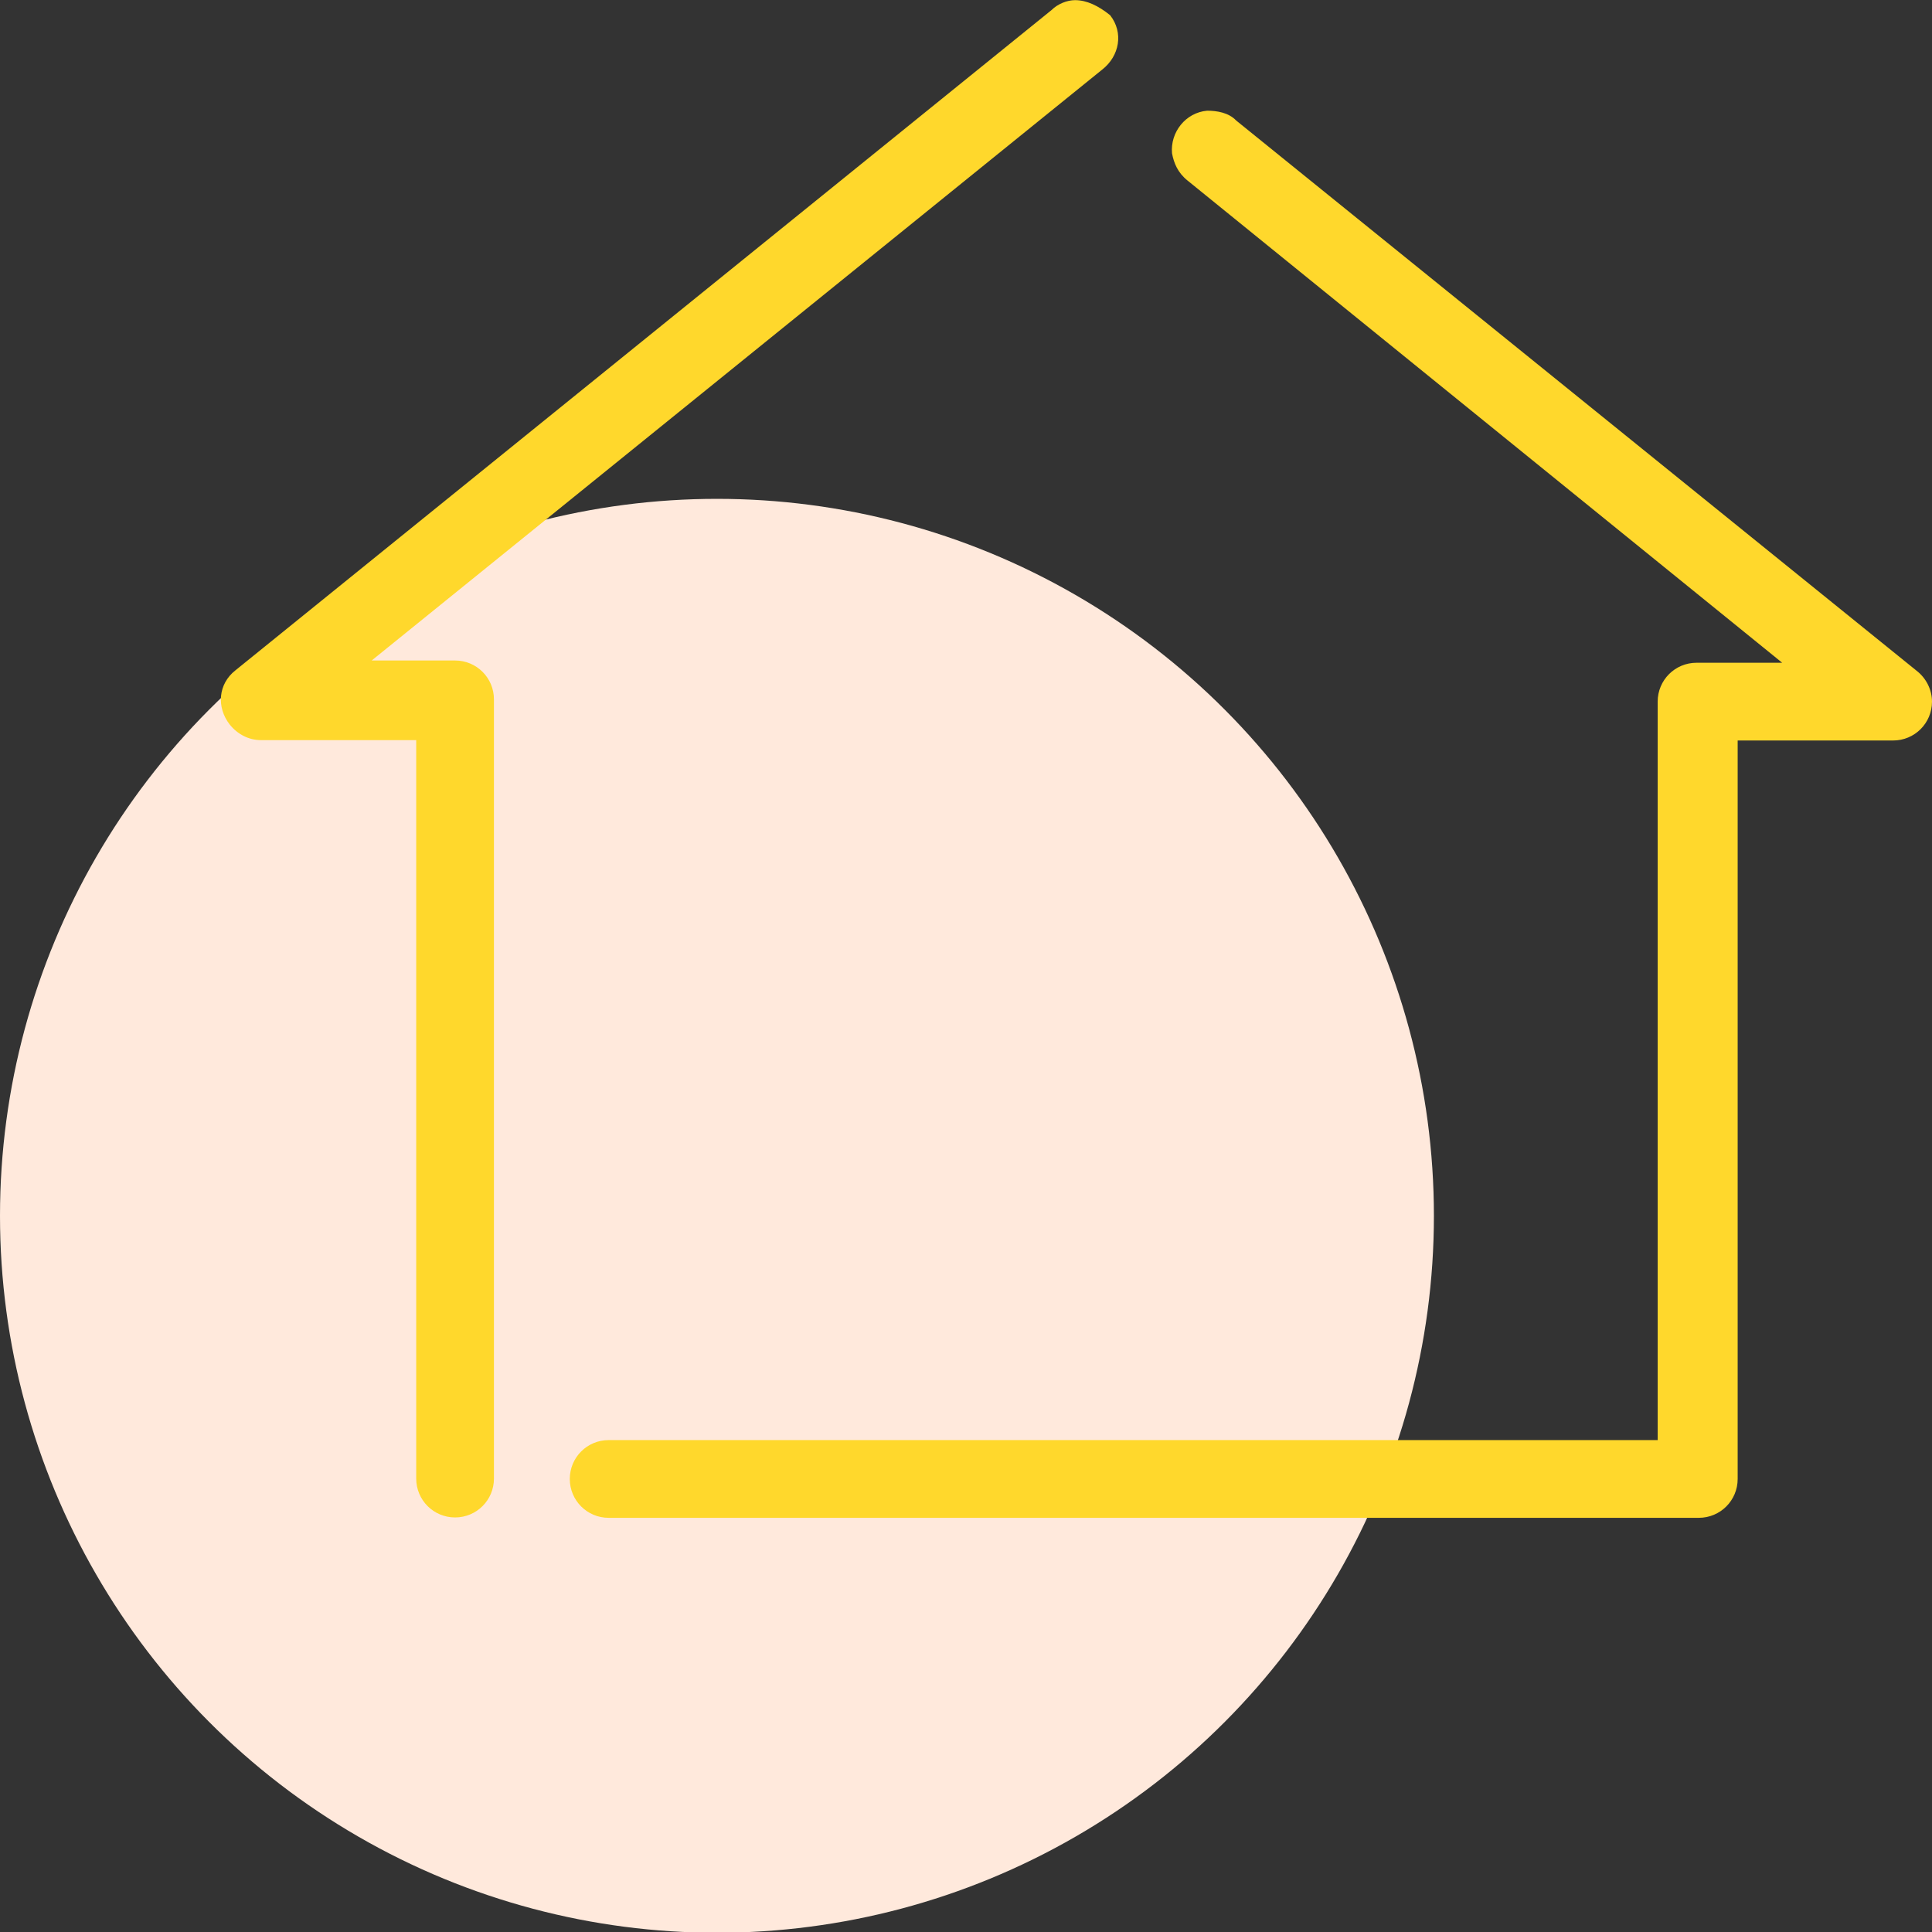 <?xml version="1.0" encoding="utf-8"?>
<!-- Generator: Adobe Illustrator 23.0.6, SVG Export Plug-In . SVG Version: 6.00 Build 0)  -->
<svg version="1.1" xmlns="http://www.w3.org/2000/svg" xmlns:xlink="http://www.w3.org/1999/xlink" x="0px" y="0px"
	 viewBox="0 0 512 512" style="enable-background:new 0 0 512 512;" xml:space="preserve">
<rect x="0" y="0" width="512" height="512" fill="#333333" stroke="none"/>
<style type="text/css">
	.st0{fill:#FFE9DC;}
	.st1{fill:#FFD82C;}
	.st2{display:none;}
	.st3{display:inline;fill:#FFD82C;}
</style>
<g id="Calque_2">
	<circle class="st0" cx="190" cy="322.2" r="190"/>
</g>
<g id="Capa_1">
	<g transform="translate(0,-952.362)">
		<path class="st1" d="M284.9,952.4c-2.1,0-4.6,1-6.2,2.6L62.4,1130c-4.6,3.6-5.1,9.8-1.5,14.4c2.1,2.6,5.1,4.1,8.2,4.1h41.2v195.7
			c0,5.7,4.6,10.3,10.3,10.3c5.7,0,10.3-4.6,10.3-10.3c0,0,0,0,0-0.5v-206c0-5.7-4.6-10.3-10.3-10.3H98.5l193.6-156.6
			c4.6-3.6,5.7-9.8,2.1-14.4C291.1,953.9,288,952.4,284.9,952.4z M319.9,981.7c-5.7,0.5-9.8,5.7-9.3,11.3c0.5,2.6,1.5,5.1,4.1,7.2
			L472.3,1128h-22.7c-5.7,0-10.3,4.6-10.3,10.3V1334H161.3c-5.7,0-10.3,4.6-10.3,10.3s4.6,10.3,10.3,10.3c0,0,0,0,0.5,0h288.4
			c5.7,0,10.3-4.6,10.3-10.3v-195.7h41.2c5.7,0,10.3-4.6,10.3-10.3c0-3.1-1.5-6.2-4.1-8.2L327.6,984.3
			C325.6,982.2,322.5,981.7,319.9,981.7z"/>
	</g>
	<g class="st2">
		<path class="st3" d="M9.7,257.4l40.8,16.1c5.4,2.1,11.3,1,15.5-2.5l32.3,20.4l5.5,3.9c-7,11.1-5.2,26.3,5.5,35.4
			c5.9,5,13.3,7.1,20.6,6.3c0.4,7.7,3.9,14.5,9.6,19.3c5.6,4.7,12.9,7.2,20.6,6.3c0.4,7.7,3.9,14.5,9.6,19.3
			c5.6,4.8,12.9,7.2,20.7,6.3c0.4,7.2,3.6,14.3,9.6,19.3c11.5,9.7,28.8,8.3,38.5-3.2l6.5-7.6l10.9,8.1c18.9,13.9,45.6,2.5,48.1-20.7
			c19.5,7.1,40.2-6.6,40.5-27.5c18.4,3.5,34.7-9.9,35.7-27.6c23.8,6.4,45.4-17.7,34.8-41.2l29.2-18.8c4.2,5,11.1,6.8,17.3,4.4
			l40.8-16.1c7.9-3.1,11.7-12,8.6-19.9l-18.6-47.3c-1.5-3.9-5.9-5.7-9.7-4.2c-3.9,1.5-5.7,5.9-4.2,9.7l18.6,47.3
			c0.1,0.2,0,0.3-0.2,0.4L456,259.6c-0.2,0.1-0.3,0-0.4-0.2c-1.4-3.6-47.2-119.7-51.3-130c0,0,0-0.1,0-0.2s0.1-0.2,0.2-0.2
			l40.8-16.1c0,0,0.1,0,0.2,0c0.1,0.1,0.2,0.1,0.2,0.2l19.8,50.1c1.5,3.9,5.9,5.7,9.7,4.2c3.9-1.5,5.7-5.9,4.2-9.7l-19.8-50.1
			c-3.1-7.9-12-11.7-19.9-8.6L399,115.1c-7.3,2.9-11.1,10.7-9.2,18.1l-21.9,8.1c-6.8,2.5-14.2,3.2-21.4,2.1l-22.1-3.5
			c-4.1-0.6-7.9,2.1-8.6,6.2c-0.6,4.1,2.1,7.9,6.2,8.6l22.1,3.5c9.7,1.5,19.7,0.6,28.9-2.8l22.1-8.1c2.4,6.1,40.2,101.9,42.7,108.2
			l-32.2,20.7l-0.5-0.4c0,0,0,0,0,0c-3.4-2.5-59.4-43.8-62-45.8c-1.6-1.2-3.6-1.7-5.9-1.3c-31.1,5.3-58.9-5.8-79.4-27.1
			c-6.4-6.7-16.8-7-23.7-0.8c-19.9,17.8-47.6,35.2-67.1,16.8c-1.9-1.8-1.9-5.2,1-7.1c24.7-15.9,50.4-38.3,71-59.1
			c5.1-5.2,12.5-7.6,19.8-6.5l28.5,4.5c4.1,0.6,7.9-2.1,8.6-6.2c0.6-4.1-2.1-7.9-6.2-8.6l-28.5-4.5c-12-1.9-24.3,2.1-32.8,10.7
			c-2.4,2.4-5.2,5.2-8.4,8.3c-9.6-3.4-19.6-5.4-29.8-6c-29.8-1.7-32.4-2-39.2-1.6c-5.3,0.3-10.7-0.6-15.6-2.6l-13.2-5.5
			c1.9-7.4-1.9-15.2-9.2-18.1L72.2,99c-7.9-3.1-16.8,0.8-19.9,8.6l-51.3,130C-2,245.5,1.8,254.3,9.7,257.4L9.7,257.4z M136.4,317.8
			c-4.4,5.2-12.2,5.8-17.4,1.4c-5.2-4.4-5.8-12.2-1.4-17.4l18.6-21.8c4.3-5.1,12.1-5.9,17.4-1.4c5.2,4.4,5.8,12.2,1.4,17.4
			c0,0,0,0,0,0L136.4,317.8z M166.6,343.5c-4.4,5.2-12.2,5.8-17.4,1.4c-5.2-4.4-5.8-12.2-1.4-17.4l18.6-21.8
			c4.6-5.4,13.1-5.9,18.3-0.6c0,0,0.1,0.1,0.1,0.1c4.2,4.5,4.5,11.6,0.4,16.4L166.6,343.5z M196.9,369.1c-4.4,5.2-12.2,5.8-17.4,1.4
			c-5.2-4.4-5.8-12.2-1.4-17.4l18.6-21.8c4.4-5.2,12.2-5.8,17.4-1.4c5.2,4.4,5.8,12.2,1.4,17.4c0,0,0,0,0,0L196.9,369.1z
			 M245.7,372.9c0,0-0.1,0.1-0.1,0.1c-3,3.5-11.2,13.2-18.6,21.8c-4.4,5.2-12.2,5.8-17.4,1.4c-5.2-4.4-5.8-12.2-1.4-17.4l18.6-21.8
			c4.4-5.2,12.2-5.8,17.4-1.4C249.3,359.9,250.1,367.6,245.7,372.9z M116.8,147.1l12.8,5.4c7,2.9,14.8,4.2,22.4,3.8
			c5.7-0.4,7.7-0.1,37.4,1.6c6.1,0.3,12.1,1.3,18,2.8c-14.7,13.3-31.2,26.5-47.7,37.1c-10.6,6.8-12.2,21.7-3,30.5
			c12.5,11.9,40.5,25.6,87.4-16.5c0.8-0.8,2.1-0.7,2.8,0c22.7,23.7,54.9,36.9,89.6,32c3.9,2.8-3.7-2.8,59.6,43.9h0
			c6.8,5,8.7,14.8,3.4,21.6c-5,6.4-14.1,7.7-20.7,2.8c-8.9-6.6-2.3-1.6-33.6-25.6c-3.3-2.5-8-1.9-10.5,1.4c-2.5,3.3-1.9,8,1.4,10.5
			l25.9,20c4.5,5.9,3.9,14.4-1.4,19.7c-5.2,5.2-13.8,5.7-19.9,1.1c-5.9-4.4-1-0.6-28.3-21.6c-3.3-2.5-8-1.9-10.5,1.4
			c-2.5,3.3-1.9,8,1.4,10.5l23,17.7c4.3,5.6,4.1,13.7-0.6,19.1c-5.1,5.8-14.1,6.6-20.6,1.8c-10.3-7.6-5.2-3.7-25.1-19.1
			c-3.3-2.5-8-1.9-10.5,1.3c-2.5,3.3-1.9,8,1.3,10.5l15.9,12.3c3.6,5.8,2.9,13.3-1.9,18.3c-5.2,5.4-13.9,6-20.2,1.4l-10.1-7.4
			l2.3-2.7c4.6-5.4,7-12.5,6.4-19.9c-0.6-7.5-4.2-14-9.6-18.6c-5.6-4.7-12.9-7.2-20.6-6.3c-0.4-7.2-3.7-14.3-9.6-19.3
			c-5.6-4.7-12.6-7-19.9-6.4c-0.2,0-0.5,0-0.7,0.1c0-0.2,0-0.5,0-0.7c-0.5-5.8-2.7-11.2-6.5-15.5c0,0,0-0.1-0.1-0.1
			c-5.9-6.8-14.7-10.3-23.7-9.3c-0.4-7.5-3.8-14.4-9.6-19.3c-11.5-9.7-28.8-8.3-38.5,3.2l-11.3,13.3l-6.6-4.6
			c-0.1-0.1-0.2-0.1-0.3-0.2l-33.3-21C98.3,194,88.9,217.9,116.8,147.1L116.8,147.1z M15,243.1l51.3-130c0-0.1,0.2-0.2,0.3-0.2
			c0,0,0.1,0,0.1,0l40.8,16.1c0.2,0.1,0.2,0.2,0.2,0.4c-2.5,6.3-49.7,125.9-51.3,130c-0.1,0.2-0.2,0.2-0.4,0.2l-40.8-16.1
			C15,243.4,15,243.3,15,243.1L15,243.1z"/>
	</g>
</g>
</svg>
